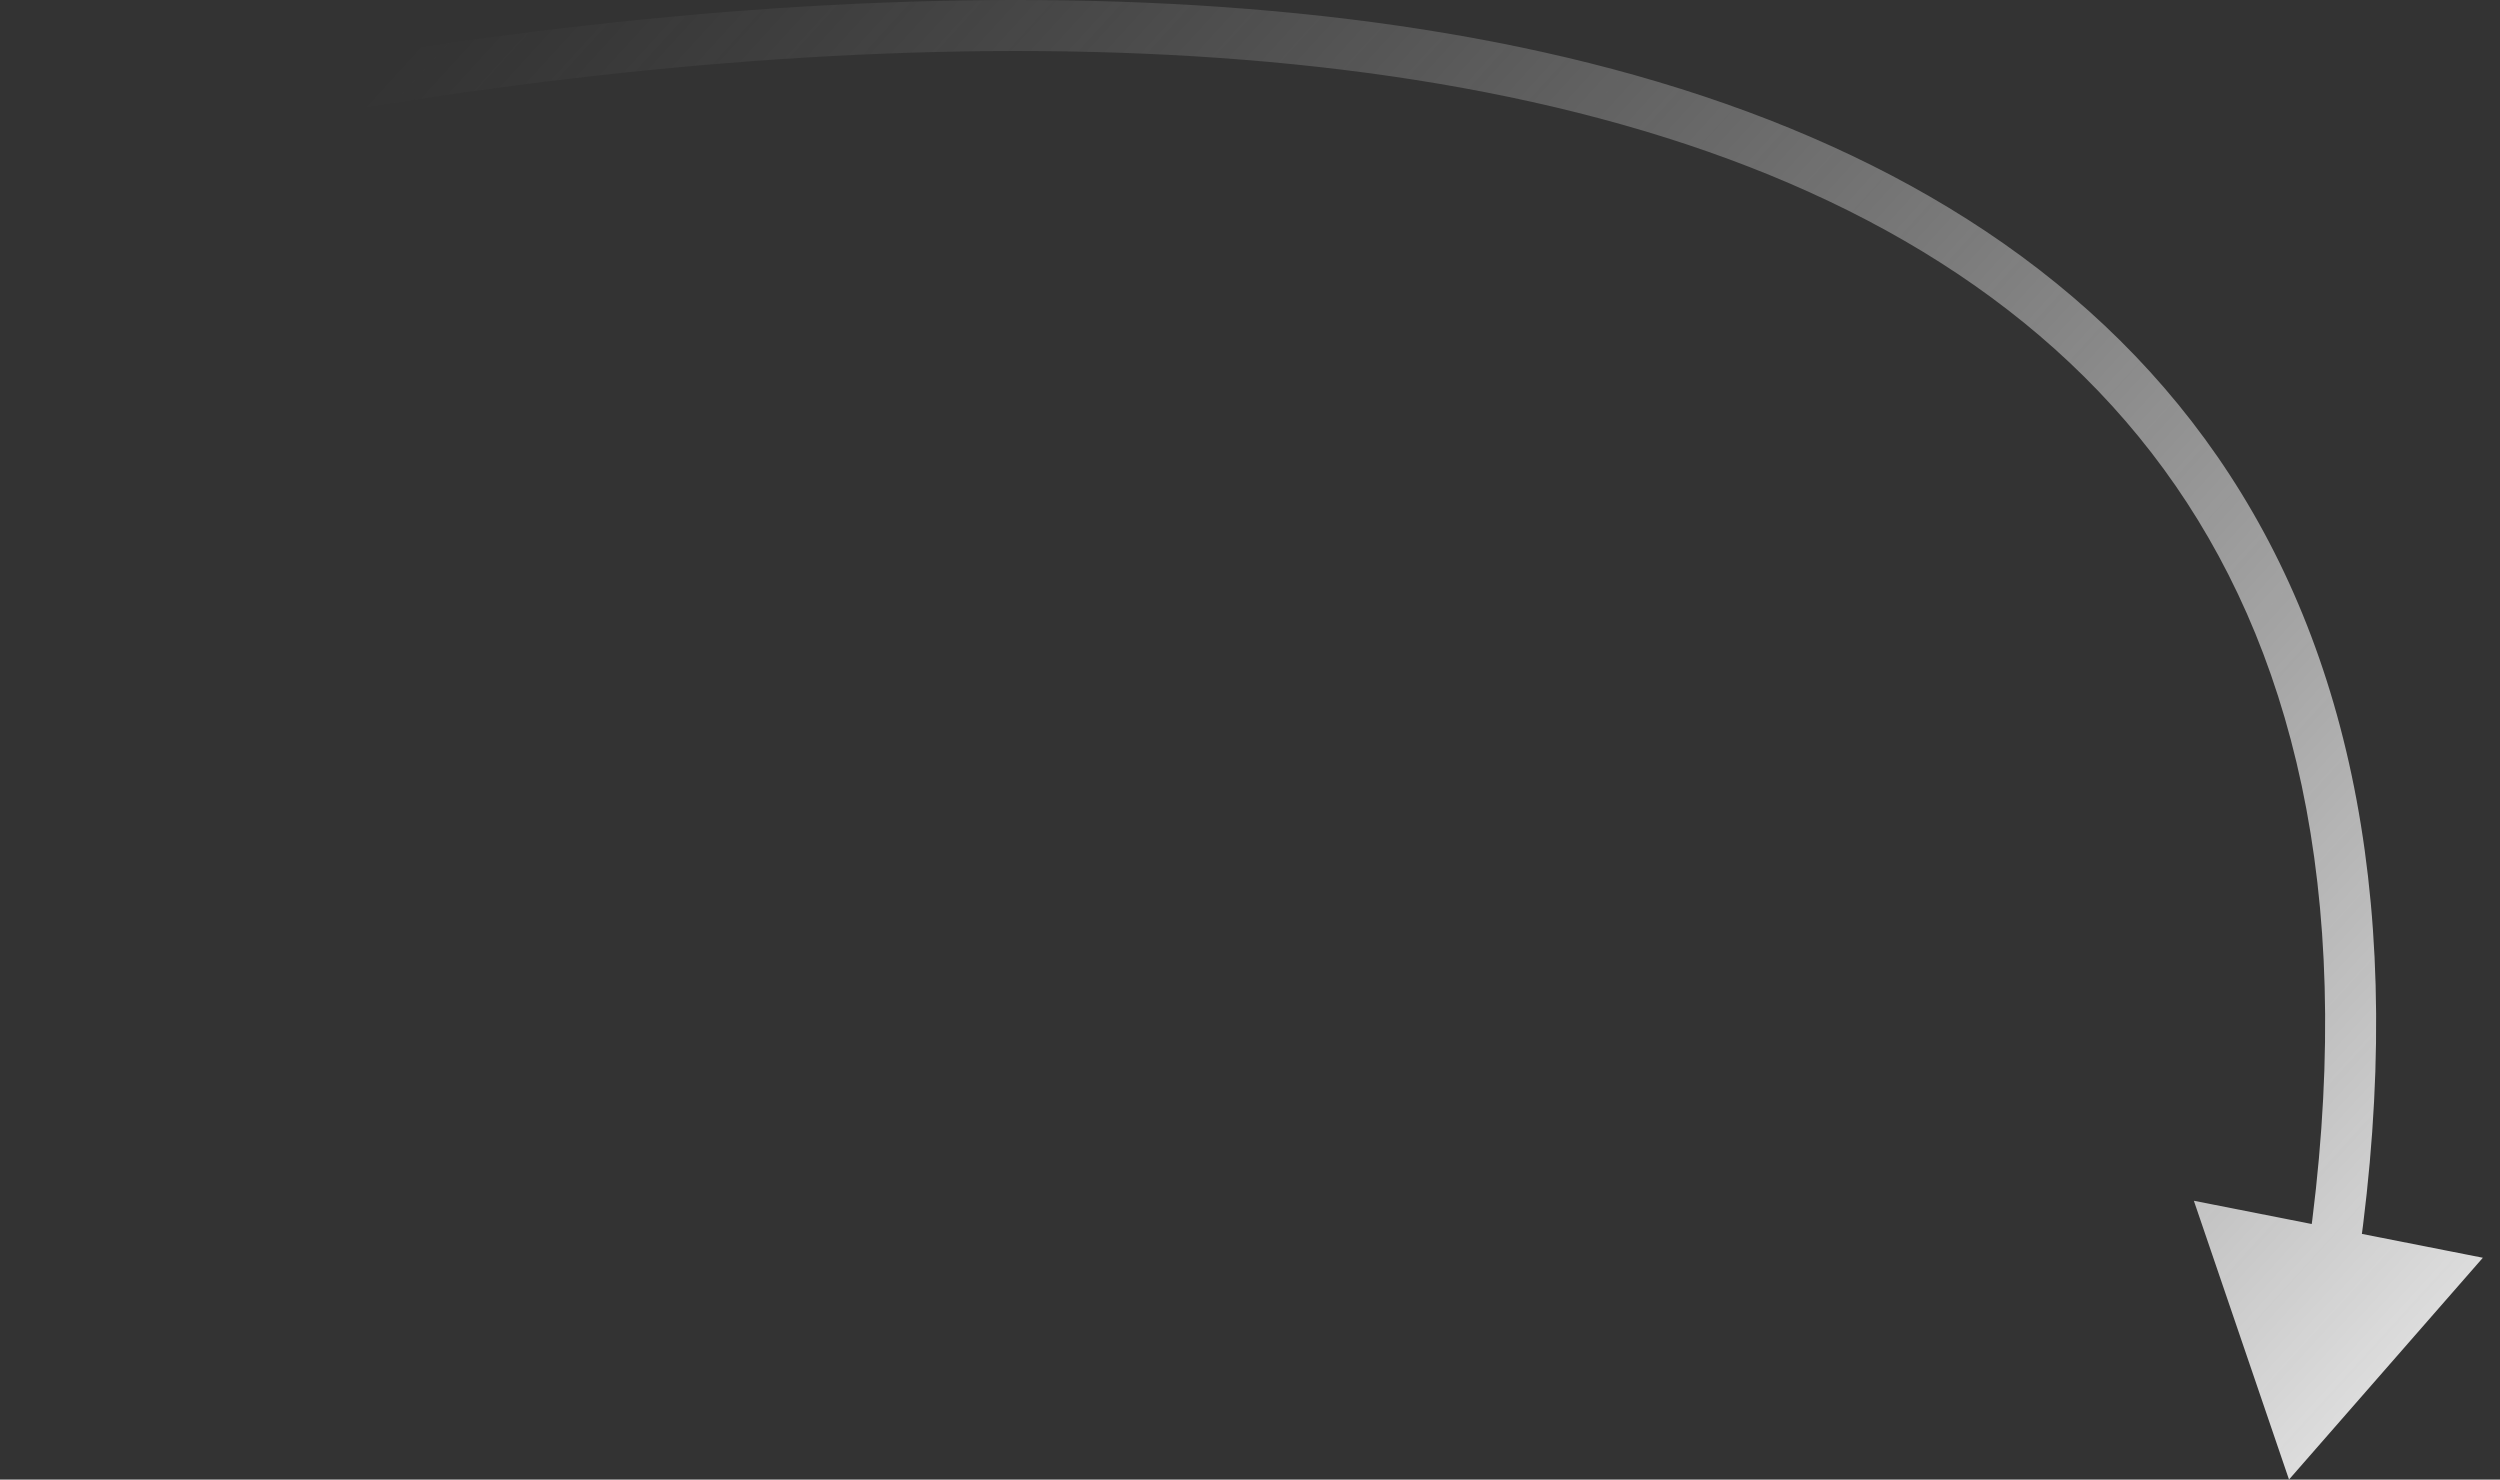 <?xml version="1.0" encoding="UTF-8"?> <svg xmlns="http://www.w3.org/2000/svg" width="98" height="58" viewBox="0 0 98 58" fill="none"><rect x="0" y="0" width="98" height="58" fill="#333333" stroke="none"/><path d="M89.729 57.998L85.999 47.07L97.328 49.304L89.729 57.998ZM0.229 5.998L-3.54243e-05 5.025C20.247 0.261 45.163 -2.393 64.124 2.957C73.625 5.638 81.715 10.354 86.929 17.905C92.149 25.465 94.389 35.728 92.461 49.304L91.471 49.163L90.481 49.023C92.359 35.803 90.146 26.083 85.283 19.041C80.414 11.989 72.792 7.481 63.581 4.882C45.116 -0.328 20.605 2.231 0.458 6.971L0.229 5.998Z" fill="url(#paint0_linear_2349_2405)"></path><defs><linearGradient id="paint0_linear_2349_2405" x1="82.155" y1="-70.578" x2="159.34" y2="-0.137" gradientUnits="userSpaceOnUse"><stop stop-color="#999999" stop-opacity="0"></stop><stop offset="1" stop-color="white"></stop></linearGradient></defs></svg> 